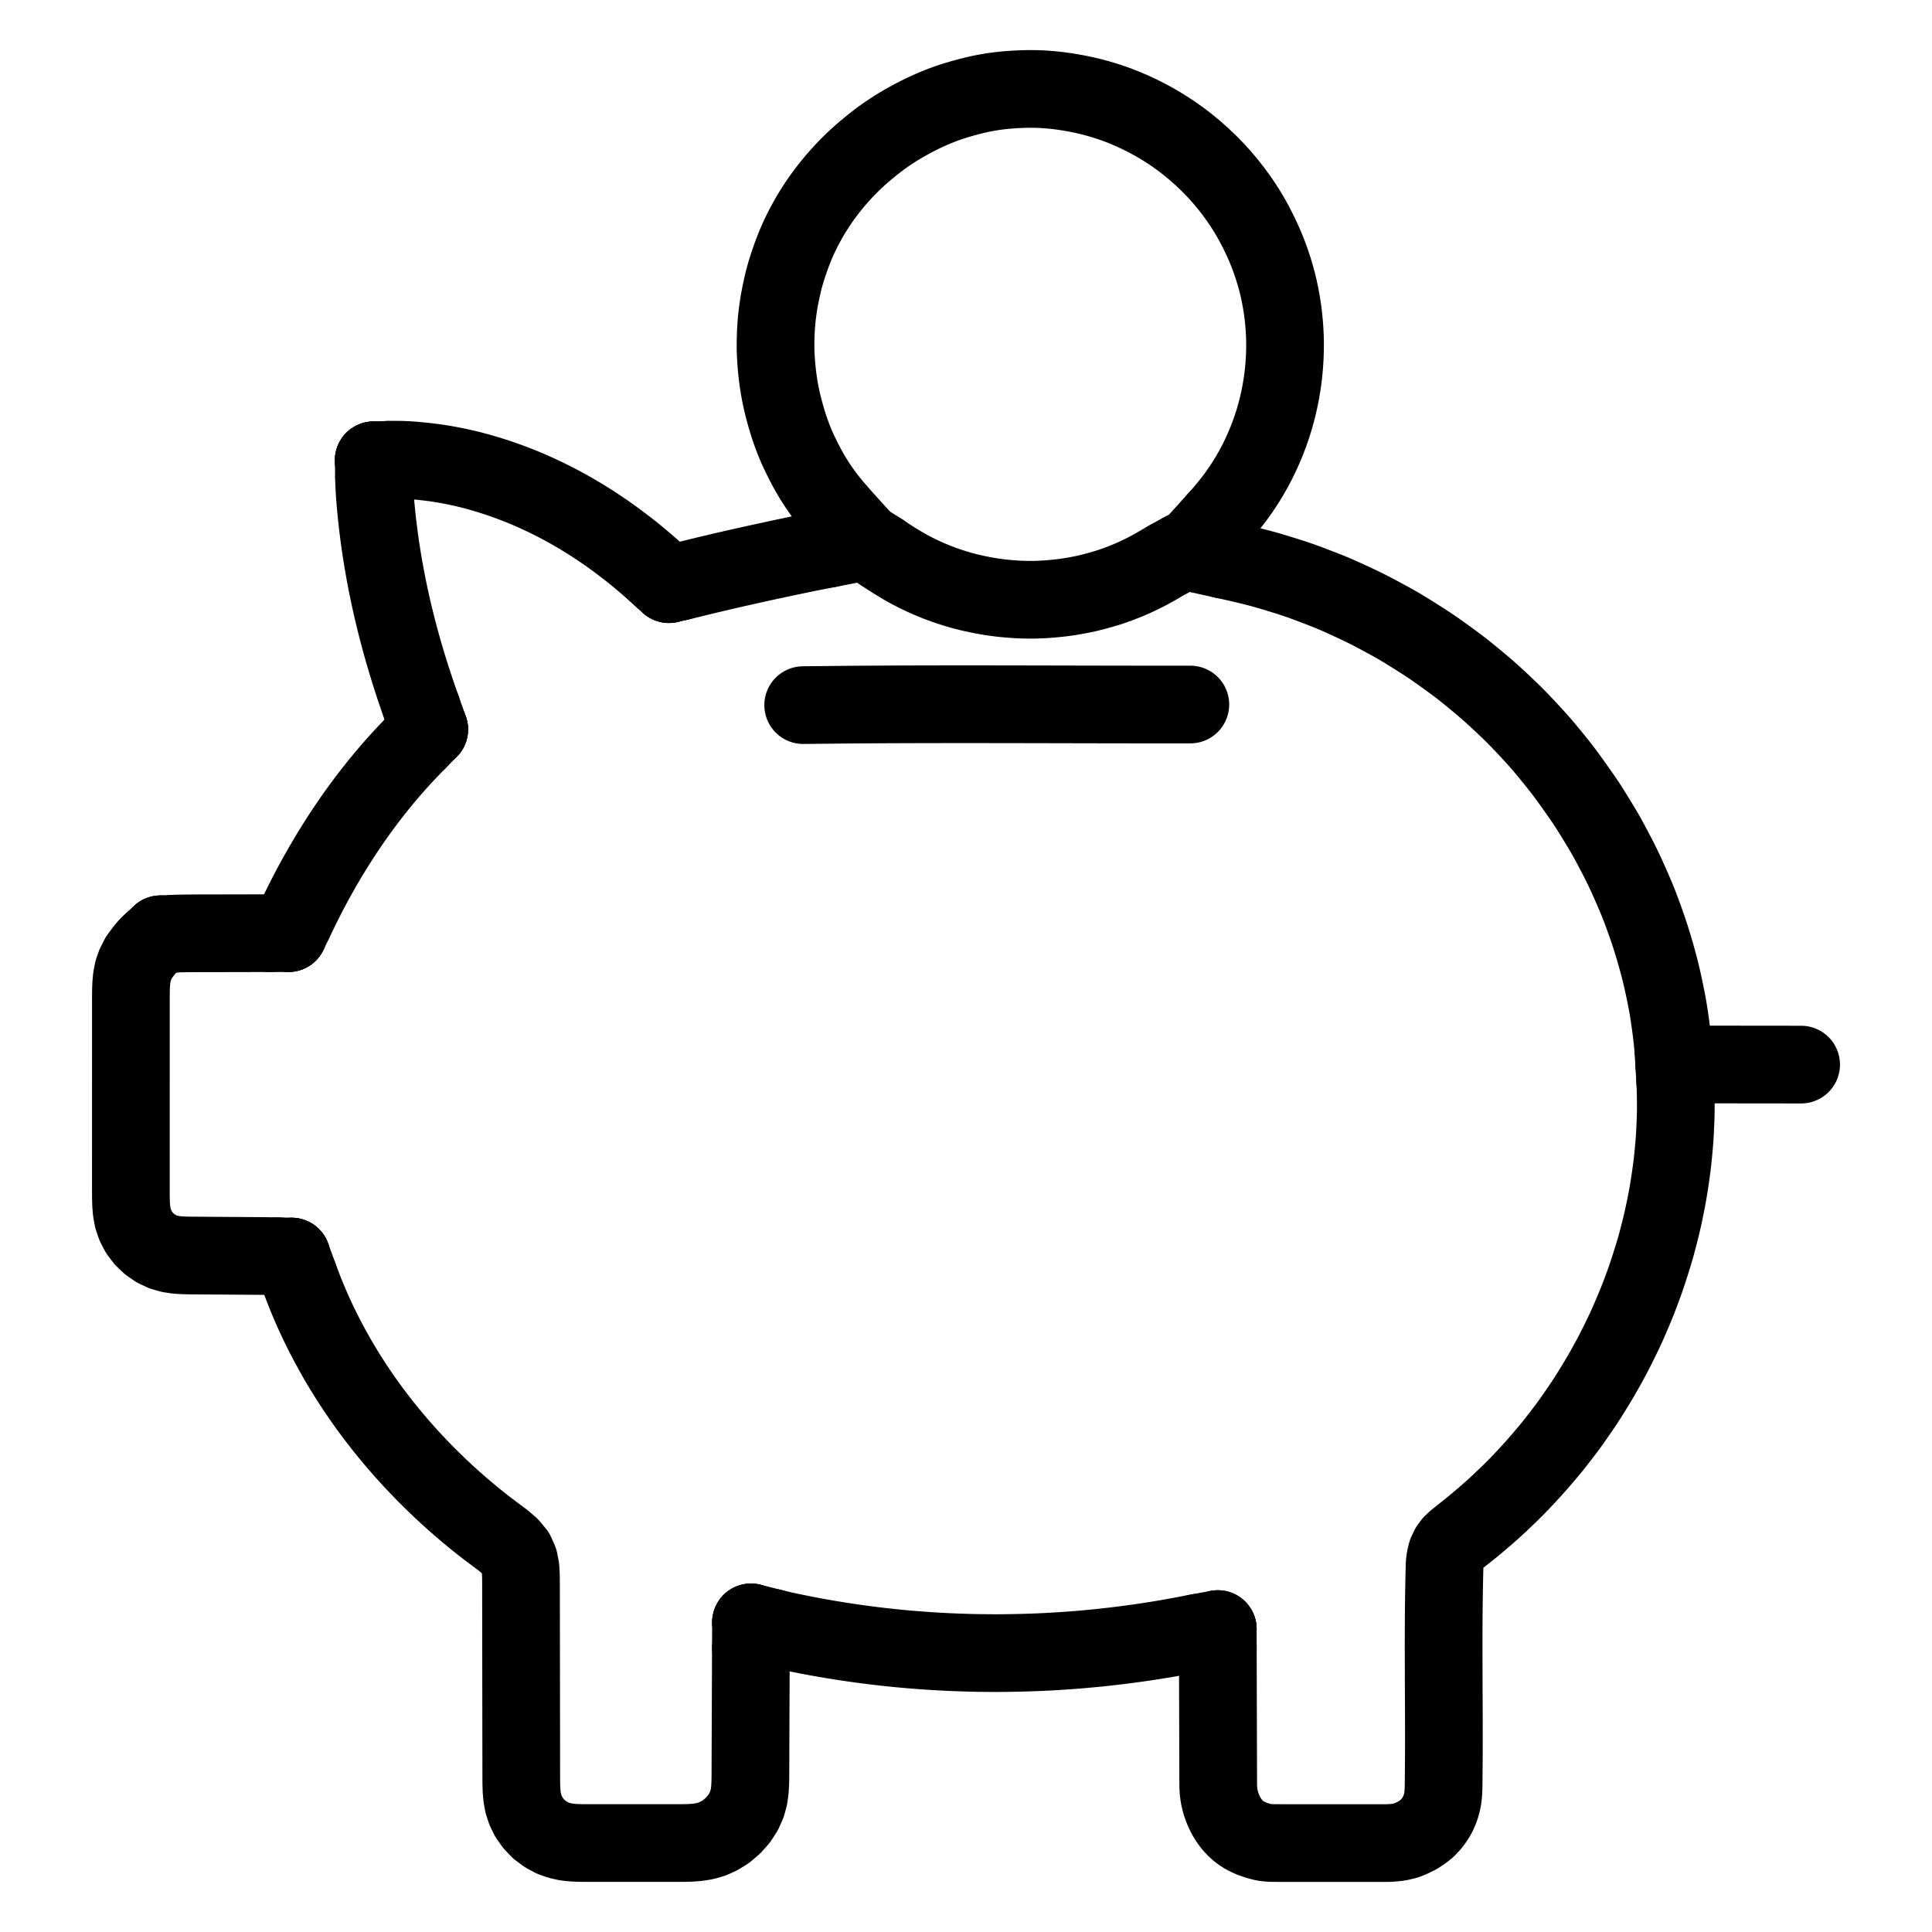 <svg xmlns="http://www.w3.org/2000/svg" viewBox="-47.5 -47.5 1119.0 1119.0" width="1024" height="1024"><g id="skeleton-paths" stroke-width="45.0"><path id="path-0-0" d="M417.689 360.901L418.752 360.888L420.344 360.869L422.609 360.846L425.217 360.820L427.830 360.796L430.467 360.768L433.378 360.734L436.751 360.696L440.559 360.658L444.549 360.623L448.552 360.593L452.554 360.564L456.556 360.539L460.558 360.515L464.561 360.494L468.563 360.475L472.565 360.459L476.567 360.444L480.570 360.431L484.572 360.420L488.574 360.411L492.576 360.404L496.579 360.398L500.581 360.394L504.583 360.391L508.585 360.390L512.588 360.389L516.590 360.390L520.592 360.393L524.594 360.396L528.596 360.400L532.599 360.405L536.601 360.411L540.603 360.417L544.605 360.424L548.608 360.432L552.610 360.440L556.612 360.448L560.614 360.457L564.617 360.465L568.619 360.474L572.621 360.483L576.623 360.492L580.626 360.500L584.628 360.509L588.630 360.517L592.632 360.525L596.635 360.532L600.637 360.538L604.639 360.544L608.641 360.549L612.644 360.553L616.646 360.557L620.648 360.559L624.650 360.560L628.653 360.561L632.655 360.559L636.657 360.557L639.518 360.554L641.941 360.552" stroke="black" stroke-width="45" fill="none" stroke-linecap="round" stroke-linejoin="round"></path></g><g id="skeleton-paths" stroke-width="45.0"><path id="path-0-0" d="M177.349 218.826L178.565 218.787L180.291 218.763L182.175 218.752L184.259 218.779L186.030 218.836L188.159 218.932L190.039 219.045L192.256 219.210L194.514 219.412L197.124 219.668L199.747 219.956L201.940 220.213L204.157 220.506L205.969 220.768L208.175 221.112L210.010 221.421L212.180 221.809L214.057 222.163L216.206 222.589L217.973 222.956L220.031 223.407L221.833 223.820L224.105 224.360L226.438 224.955L229.512 225.781L233.025 226.792L236.966 227.986L240.979 229.288L244.960 230.659L248.832 232.078L252.344 233.420L255.506 234.690L258.384 235.898L261.442 237.241L264.482 238.618L267.500 240.030L270.237 241.359L272.906 242.698L275.534 244.057L277.777 245.236L279.943 246.410L281.667 247.366L283.733 248.537L285.610 249.619L287.788 250.899L289.748 252.081L291.882 253.393L293.838 254.618L295.949 255.965L297.879 257.228L299.963 258.616L301.871 259.911L303.925 261.326L305.805 262.653L307.957 264.203L310.277 265.917L312.921 267.901L315.549 269.915L317.814 271.681L319.965 273.405L321.879 274.970L324.088 276.811L326.111 278.526L328.291 280.414L330.153 282.060L332.113 283.823L333.875 285.412L335.255 286.661L336.309 287.593" stroke="black" stroke-width="45" fill="none" stroke-linecap="round" stroke-linejoin="round"></path><path id="path-1-0" d="M345.685 289.525L347.288 289.162L349.262 288.661L351.876 288.028L354.029 287.486L356.290 286.936L358.528 286.388L361.202 285.739L363.797 285.123L365.993 284.602L368.260 284.070L370.499 283.544L373.176 282.920L375.777 282.322L377.978 281.818L380.250 281.303L382.490 280.796L385.171 280.194L387.777 279.613L389.981 279.123L392.257 278.623L394.501 278.134L397.198 277.549L399.867 276.971L402.198 276.469L404.566 275.960L406.932 275.461L409.947 274.827L412.970 274.196L415.907 273.579L418.137 273.114L420.446 272.642L423.013 272.138L426.662 271.427L429.625 270.852L432.472 270.296" stroke="black" stroke-width="45" fill="none" stroke-linecap="round" stroke-linejoin="round"></path><path id="path-2-0" d="M463.156 272.374L464.250 273.124L465.786 274.154L468.116 275.672L470.982 277.480L474.011 279.324L477.007 281.073L479.746 282.581L482.401 283.964L485.081 285.285L487.777 286.548L490.513 287.763L493.140 288.867L495.457 289.807L497.733 290.669L500.037 291.489L502.633 292.363L505.206 293.189L507.483 293.885L509.701 294.515L511.636 295.029L513.872 295.587L516.130 296.104L518.702 296.668L521.364 297.198L523.967 297.675L526.624 298.112L529.211 298.486L531.494 298.789L533.803 299.045L536.020 299.253L538.612 299.467L541.179 299.639L543.465 299.757L545.665 299.826L547.548 299.860L549.667 299.874L551.552 299.857L553.673 299.801L555.582 299.721L557.809 299.603L560.111 299.440L562.684 299.229L565.304 298.962L567.524 298.713L569.844 298.407L572.011 298.078L574.694 297.637L577.346 297.149L579.781 296.674L582.118 296.164L584.440 295.603L587.338 294.847L590.347 294.012L593.272 293.148L595.651 292.406L597.936 291.622L600.327 290.745L602.967 289.734L605.616 288.666L607.835 287.735L610.119 286.714L612.390 285.638L615.021 284.346L617.634 282.996L619.992 281.728L622.256 280.451L624.258 279.280L626.424 278.016L627.852 277.177L629.235 276.404" stroke="black" stroke-width="45" fill="none" stroke-linecap="round" stroke-linejoin="round"></path><path id="path-3-0" d="M661.268 276.688L662.684 277.001L664.578 277.417L666.899 277.931L669.367 278.488L671.396 278.960L673.711 279.507L675.596 279.965L677.827 280.503L680.066 281.071L683.088 281.861L686.609 282.847L690.547 284.003L694.451 285.195L697.956 286.291L700.929 287.239L703.280 288.010L705.527 288.785L707.886 289.637L710.552 290.627L713.230 291.640L715.568 292.536L717.728 293.371L719.621 294.110L721.648 294.911L723.537 295.677L725.535 296.515L727.393 297.324L729.451 298.244L731.328 299.093L733.416 300.047L735.205 300.868L737.352 301.866L739.325 302.792L741.680 303.920L744.042 305.092L746.649 306.420L749.301 307.813L751.925 309.214L754.554 310.633L757.107 312.025L759.401 313.289L761.670 314.579L763.612 315.711L765.820 317.035L768.084 318.422L771.068 320.283L774.187 322.255L777.366 324.290L780.109 326.092L782.662 327.810L785.042 329.462L787.170 330.963L789.361 332.538L791.682 334.226L794.340 336.181L796.993 338.165L799.268 339.906L801.427 341.613L803.344 343.167L805.614 345.031L807.971 346.983L810.594 349.175L813.245 351.438L815.845 353.721L818.424 356.050L820.918 358.359L823.125 360.428L825.241 362.437L827.023 364.144L828.956 366.028L830.712 367.782L832.720 369.846L834.554 371.767L836.608 373.945L838.424 375.892L840.384 378.014L842.055 379.849L843.853 381.862L845.480 383.728L847.278 385.838L848.863 387.740L850.572 389.825L852.132 391.748L853.873 393.906L855.425 395.840L857.129 398.018L858.914 400.374L861.154 403.426L863.646 406.882L866.111 410.352L868.288 413.453L869.958 415.884L871.442 418.098L872.695 420.033L874.036 422.144L875.253 424.094L876.605 426.279L877.980 428.523L879.494 431.015L880.985 433.521L882.305 435.790L883.594 438.095L884.850 440.410L886.228 442.985L887.629 445.633L889.007 448.269L890.373 450.927L891.708 453.599L893 456.275L894.263 458.984L895.499 461.706L896.743 464.490L898.087 467.550L899.409 470.619L900.647 473.574L901.612 475.966L902.440 478.114L903.152 480.009L903.951 482.170L904.836 484.595L905.942 487.689L907.172 491.252L908.430 495.060L909.531 498.564L910.452 501.625L911.144 503.990L911.802 506.281L912.444 508.573L913.230 511.502L914.012 514.539L914.749 517.565L915.308 519.966L915.821 522.292L916.318 524.615L916.946 527.631L917.568 530.700L918.168 533.817L918.640 536.497L919.067 539.147L919.449 541.723L919.783 544.002L920.104 546.312L920.409 548.622L920.745 551.326L921.071 554.140L921.342 556.707L921.535 558.594L921.660 559.997" stroke="black" stroke-width="45" fill="none" stroke-linecap="round" stroke-linejoin="round"></path><path id="path-4-0" d="M657.857 906.462L657.862 908.166L657.867 910.205L657.873 912.844L657.879 915.398L657.884 917.526L657.890 919.698L657.895 921.581L657.901 923.700L657.907 925.583L657.913 927.702L657.918 929.585L657.924 931.704L657.929 933.587L657.935 935.735L657.942 937.990L657.950 940.508L657.957 943.160L657.964 945.416L657.970 947.689L657.975 949.569L657.980 951.716L657.986 953.598L657.992 955.718L657.997 957.601L658.003 959.720L658.008 961.603L658.014 963.722L658.020 965.605L658.026 967.725L658.031 969.607L658.037 971.727L658.042 973.610L658.048 975.729L658.054 977.612L658.060 979.731L658.065 981.614L658.071 983.734L658.076 985.616L658.117 987.783L658.260 990.070L658.656 993L659.460 996.447L660.789 1000.252L662.466 1003.880L664.427 1007.076L666.298 1009.541L668.331 1011.675L670.201 1013.305L672.370 1014.870L674.681 1016.154L677.338 1017.347L680.011 1018.314L682.345 1019.002L684.499 1019.506L686.347 1019.768L688.412 1019.931L690.295 1019.970L692.414 1019.983L694.297 1019.983L696.416 1019.984L698.299 1019.984L700.418 1019.985L702.301 1019.986L704.421 1019.986L706.304 1019.987L708.423 1019.987L710.306 1019.988L712.425 1019.988L714.308 1019.989L716.427 1019.989L718.310 1019.990L720.430 1019.991L722.313 1019.991L724.432 1019.992L726.315 1019.992L728.434 1019.993L730.317 1019.993L732.436 1019.994L734.319 1019.994L736.439 1019.995L738.322 1019.996L740.441 1019.996L742.324 1019.997L744.443 1019.997L746.326 1019.998L748.445 1019.998L750.328 1019.999L752.448 1020L754.331 1020L756.529 1019.981L758.748 1019.856L761.319 1019.645L763.983 1019.185L766.893 1018.463L770.163 1017.161L773.522 1015.476L776.705 1013.377L779.182 1011.353L781.275 1009.128L782.849 1007.097L784.292 1004.902L785.368 1002.942L786.335 1000.716L787.072 998.641L787.690 996.299L788.085 994.376L788.363 992.241L788.498 990.418L788.585 988.285L788.621 986.402L788.648 984.212L788.670 981.978L788.691 979.417L788.709 976.841L788.726 974.588L788.742 972.392L788.755 970.542L788.769 968.364L788.778 966.446L788.784 964.271L788.788 962.388L788.789 960.269L788.790 958.386L788.789 956.267L788.787 954.384L788.784 952.264L788.780 950.382L788.775 948.262L788.769 946.379L788.762 944.260L788.756 942.377L788.747 940.175L788.736 937.906L788.722 935.290L788.708 932.657L788.697 930.378L788.689 928.129L788.685 925.980L788.680 923.422L788.675 920.845L788.668 918.552L788.661 916.354L788.654 914.505L788.647 912.330L788.642 910.414L788.639 908.240L788.638 906.357L788.638 904.237L788.639 902.355L788.643 900.235L788.647 898.352L788.654 896.233L788.661 894.350L788.672 892.231L788.683 890.348L788.698 888.229L788.713 886.346L788.733 884.226L788.752 882.343L788.777 880.224L788.802 878.341L788.832 876.222L788.862 874.339L788.898 872.220L788.933 870.337L788.976 868.217L789.017 866.334L789.067 864.215L789.114 862.332L789.171 860.182L789.242 857.921L789.633 854.972L790.388 851.896L791.862 848.807L793.538 846.560L795.705 844.503L797.989 842.694L800.618 840.592L803.192 838.546L805.436 836.732L807.611 834.927L809.815 833.068L812.338 830.905L814.927 828.653L817.232 826.610L819.498 824.543L821.445 822.721L823.621 820.657L825.545 818.815L827.697 816.729L829.587 814.853L831.688 812.715L833.536 810.788L835.649 808.558L837.749 806.300L840.072 803.770L842.395 801.165L844.681 798.547L846.950 795.895L849.096 793.353L850.927 791.149L852.653 789.008L854.172 787.071L855.878 784.867L857.403 782.886L859.002 780.791L860.401 778.930L861.886 776.901L863.224 775.021L864.658 772.968L865.972 771.072L867.382 769.029L868.679 767.138L870.144 764.943L871.755 762.456L873.779 759.246L875.994 755.664L878.140 752.132L879.993 748.989L881.554 746.259L883.016 743.640L884.460 741.019L885.874 738.402L887.267 735.757L888.622 733.094L889.950 730.434L891.268 727.752L892.540 725.131L893.627 722.856L894.675 720.576L895.647 718.380L896.778 715.777L897.933 713.086L899.106 710.307L900.246 707.539L901.310 704.861L902.216 702.517L903.031 700.352L903.739 698.455L904.534 696.300L905.405 693.862L906.471 690.754L907.657 687.152L908.889 683.289L909.980 679.792L910.888 676.763L911.551 674.473L912.179 672.161L912.805 669.782L913.588 666.733L914.369 663.631L915.115 660.532L915.740 657.778L916.312 655.116L916.870 652.432L917.404 649.791L917.925 647.125L918.415 644.455L918.869 641.803L919.300 639.126L919.713 636.441L920.106 633.779L920.486 631.095L920.828 628.470L921.101 626.236L921.347 623.977L921.574 621.712L921.828 619.105L922.075 616.437L922.265 614.215L922.426 612.024L922.541 610.193L922.656 608.072L922.747 606.189L922.844 604.069L922.925 602.186L923.005 600.067L923.061 598.184L923.101 596.065L923.117 594.182L923.114 591.989L923.089 589.757L923.054 587.176L922.990 584.467L922.909 581.870L922.822 579.920L922.744 578.516" stroke="black" stroke-width="45" fill="none" stroke-linecap="round" stroke-linejoin="round"></path><path id="path-5-0" d="M399.897 895.287L401.163 895.603L402.803 895.993L404.744 896.458L406.842 896.934L408.659 897.334L410.904 897.808L413.231 898.287L415.826 898.814L418.481 899.339L421.073 899.838L423.743 900.338L426.330 900.812L428.601 901.221L430.950 901.630L433.292 902.023L435.909 902.454L438.499 902.870L440.650 903.210L442.866 903.550L444.676 903.819L446.882 904.139L448.736 904.402L451.002 904.715L453.285 905.016L455.879 905.350L458.467 905.673L460.682 905.945L462.993 906.217L465.283 906.471L467.883 906.748L470.473 907.015L472.690 907.239L474.920 907.456L476.808 907.630L478.957 907.815L480.859 907.971L483.004 908.142L484.880 908.289L486.969 908.446L488.787 908.577L490.934 908.722L492.814 908.839L494.983 908.967L496.804 909.069L498.949 909.188L500.776 909.284L502.944 909.390L504.821 909.467L506.977 909.546L508.860 909.608L510.979 909.678L512.862 909.739L514.981 909.800L516.864 909.844L518.984 909.880L520.866 909.903L522.986 909.924L524.869 909.944L526.988 909.961L528.871 909.969L530.990 909.965L532.873 909.951L534.992 909.927L536.875 909.904L539.060 909.871L541.325 909.827L543.856 909.767L546.445 909.695L548.670 909.626L550.934 909.549L552.839 909.478L555.004 909.391L556.887 909.305L559.006 909.197L560.889 909.093L563.084 908.966L565.332 908.829L567.911 908.664L570.499 908.488L572.750 908.328L574.933 908.163L576.768 908.017L579.005 907.830L581.306 907.626L583.898 907.389L586.481 907.141L588.701 906.921L591.031 906.677L593.324 906.426L595.909 906.135L598.491 905.834L600.709 905.568L603.034 905.276L605.320 904.979L607.892 904.637L610.546 904.273L613.128 903.906L615.853 903.506L618.533 903.099L621.271 902.671L623.906 902.249L626.578 901.809L629.180 901.366L631.855 900.895L634.451 900.426L636.713 900.011L639.002 899.577L640.933 899.197L643.359 898.725L644.888 898.426L646.721 898.092" stroke="black" stroke-width="45" fill="none" stroke-linecap="round" stroke-linejoin="round"></path><path id="path-6-0" d="M125.620 691.827L126.622 694.557L127.782 697.594L129.435 701.822L131.113 705.903L132.828 709.905L134.641 713.959L136.496 717.948L138.460 722.009L140.472 726.010L142.616 730.109L144.819 734.185L147.095 738.253L149.394 742.217L151.784 746.199L154.273 750.195L156.862 754.230L159.526 758.235L162.246 762.203L165.018 766.118L167.908 770.065L170.890 774.017L174.004 778.013L177.166 781.957L180.452 785.915L183.912 789.963L187.571 794.094L191.374 798.271L195.263 802.387L199.209 806.445L203.229 810.429L207.305 814.357L211.444 818.204L215.541 821.912L219.556 825.426L223.481 828.764L227.386 831.984L231.345 835.160L235.358 838.279L239.548 841.424L243.892 844.645L247.967 848.159L251.214 852.050L253.131 856.371L253.994 860.823L254.212 865.151L254.257 869.277L254.262 873.279L254.268 877.281L254.273 881.284L254.279 885.286L254.284 889.288L254.289 893.290L254.295 897.293L254.300 901.295L254.305 905.297L254.311 909.299L254.316 913.302L254.322 917.304L254.327 921.306L254.332 925.308L254.338 929.311L254.343 933.313L254.348 937.315L254.354 941.317L254.359 945.320L254.365 949.322L254.370 953.324L254.375 957.326L254.381 961.329L254.386 965.331L254.391 969.333L254.397 973.335L254.402 977.338L254.406 981.340L254.433 985.298L254.536 989.217L254.859 993.060L255.561 996.961L256.839 1000.900L258.762 1004.869L261.455 1008.672L264.722 1012.084L268.574 1014.932L272.517 1017.072L276.609 1018.514L280.531 1019.379L284.514 1019.784L288.462 1019.943L292.464 1019.964L296.466 1019.965L300.469 1019.966L304.471 1019.967L308.473 1019.969L312.475 1019.970L316.478 1019.971L320.480 1019.972L324.482 1019.973L328.484 1019.974L332.487 1019.975L336.489 1019.976L340.491 1019.978L344.493 1019.979L348.489 1019.957L352.510 1019.851L356.555 1019.544L360.639 1018.889L364.736 1017.728L368.893 1015.878L373.004 1013.328L376.978 1009.965L380.400 1006.148L383.170 1001.905L385.055 997.714L386.231 993.496L386.815 989.416L387.049 985.358L387.124 981.340L387.139 977.338L387.154 973.335L387.169 969.333L387.185 965.331L387.200 961.357L387.215 957.375L387.231 953.404L387.246 949.373L387.261 945.350L387.276 941.319L387.292 937.315L387.307 933.313L387.322 929.311L387.338 925.308L387.353 921.310L387.369 917.264L387.385 913.034L387.398 909.924L387.409 907.090" stroke="black" stroke-width="45" fill="none" stroke-linecap="round" stroke-linejoin="round"></path><path id="path-7-0" d="M40.553 498.167L38.265 500.274L35.842 503.126L32.955 507.072L30.880 511.121L29.578 514.884L28.835 518.697L28.474 522.487L28.333 526.451L28.303 530.420L28.302 534.423L28.302 538.425L28.302 542.427L28.302 546.429L28.301 550.432L28.301 554.434L28.301 558.436L28.301 562.438L28.301 566.441L28.300 570.443L28.300 574.473L28.300 578.548L28.299 582.615L28.299 586.647L28.299 590.572L28.299 594.511L28.299 598.459L28.299 602.461L28.298 606.463L28.298 610.465L28.298 614.468L28.298 618.470L28.298 622.472L28.297 626.474L28.297 630.477L28.297 634.479L28.297 638.481L28.297 642.428L28.320 646.332L28.425 650.206L28.764 654.137L29.520 658.170L30.900 662.214L32.975 666.190L35.752 669.867L39.125 673.107L42.930 675.708L46.961 677.603L51.017 678.765L55.031 679.373L59.014 679.602L63.002 679.686L67.005 679.713L71.007 679.740L75.009 679.768L79.011 679.793L83.041 679.819L87.061 679.844L91.092 679.871L95.065 679.900L99.050 679.930L103.074 679.956L107.408 680.006L110.607 680.045L113.649 680.116" stroke="black" stroke-width="45" fill="none" stroke-linecap="round" stroke-linejoin="round"></path><path id="path-8-0" d="M53.716 493.282L56.139 493.176L59 493.129L63.002 493.075L67.005 493.067L71.006 493.059L75.036 493.052L79.055 493.045L83.087 493.037L87.060 493.028L91.045 493.020L95.020 493.011L99.022 493.004L103.129 492.996L106.082 492.990L108.730 492.986" stroke="black" stroke-width="45" fill="none" stroke-linecap="round" stroke-linejoin="round"></path><path id="path-9-0" d="M122.844 486.131L124.324 483.068L125.924 479.776L128.137 475.292L130.214 471.191L132.312 467.174L134.435 463.228L136.632 459.246L138.888 455.260L141.173 451.328L143.534 447.372L145.978 443.390L148.522 439.351L151.138 435.313L153.805 431.310L156.524 427.342L159.280 423.433L162.129 419.508L165.123 415.509L168.292 411.398L171.622 407.211L174.952 403.149L178.370 399.112L181.820 395.177L185.404 391.215L189.157 387.221L191.841 384.412L194.287 381.919" stroke="black" stroke-width="45" fill="none" stroke-linecap="round" stroke-linejoin="round"></path><path id="path-10-0" d="M169.126 228.905L169.171 231.414L169.304 234.265L169.517 238.179L169.818 242.146L170.160 246.113L170.547 250.116L170.962 254.025L171.424 257.990L171.923 261.957L172.469 265.999L173.048 269.997L173.669 274.026L174.323 278.012L175.012 282L175.739 285.982L176.504 289.974L177.312 293.995L178.151 297.988L179.032 302.008L179.955 306.032L180.915 310.064L181.907 314.072L182.925 318.047L183.976 322.014L185.042 325.917L186.161 329.878L187.329 333.869L188.565 337.973L189.811 341.997L191.074 345.981L192.360 349.922L193.692 353.894L195.066 357.883L196.062 360.730L196.916 363.137" stroke="black" stroke-width="45" fill="none" stroke-linecap="round" stroke-linejoin="round"></path><path id="path-11-0" d="M437.558 248.713L436.680 247.697L435.418 246.191L433.595 243.952L431.544 241.338L429.558 238.698L427.867 236.363L426.365 234.180L425.104 232.257L423.771 230.149L422.580 228.196L421.288 225.987L419.954 223.570L418.390 220.601L416.813 217.465L415.394 214.534L414.296 212.150L413.395 210.081L412.625 208.215L411.833 206.201L411.111 204.291L410.319 202.089L409.492 199.658L408.503 196.527L407.461 192.971L406.435 189.162L405.591 185.775L404.908 182.729L404.380 180.089L403.893 177.417L403.460 174.740L403.075 172.077L402.733 169.378L402.444 166.676L402.201 164.040L402 161.365L401.852 158.869L401.751 156.629L401.697 154.464L401.681 152.621L401.693 150.513L401.728 148.735L401.792 146.619L401.866 144.772L401.980 142.604L402.106 140.672L402.285 138.512L402.463 136.650L402.703 134.552L402.931 132.735L403.235 130.567L403.511 128.745L403.879 126.550L404.296 124.346L404.819 121.747L405.386 119.105L405.893 116.854L406.426 114.623L407.028 112.399L407.884 109.445L408.983 105.998L410.276 102.212L411.561 98.707L412.747 95.687L413.716 93.341L414.673 91.153L415.528 89.274L416.559 87.132L417.633 85.004L418.978 82.447L420.388 79.873L421.765 77.470L423.131 75.207L424.338 73.290L425.671 71.224L426.874 69.428L428.309 67.357L429.664 65.497L431.281 63.340L432.721 61.473L434.400 59.364L435.837 57.629L437.653 55.527L439.310 53.672L441.338 51.461L443.161 49.548L445.275 47.424L447.190 45.573L449.402 43.519L451.347 41.773L453.541 39.880L455.646 38.130L458.054 36.179L460.504 34.263L462.754 32.568L464.909 31.025L466.800 29.722L468.865 28.337L470.779 27.094L472.946 25.745L475.317 24.350L478.254 22.689L481.347 21.006L484.403 19.420L487.170 18.060L489.860 16.808L492.419 15.668L494.709 14.693L496.850 13.838L498.726 13.122L500.840 12.350L503.100 11.576L506.083 10.618L509.590 9.583L513.425 8.529L516.901 7.656L519.888 6.980L522.129 6.518L524.385 6.103L526.292 5.779L528.551 5.431L530.736 5.141L533.533 4.826L536.826 4.528L540.618 4.265L544.605 4.080L548.608 4L552.610 4.035L556.584 4.192L560.557 4.475L564.498 4.874L568.492 5.390L572.467 6.007L576.462 6.727L580.422 7.547L584.402 8.483L588.409 9.546L592.429 10.740L596.437 12.055L600.387 13.481L604.338 15.043L608.326 16.764L612.381 18.652L616.462 20.695L620.489 22.861L624.519 25.195L628.523 27.685L632.511 30.342L636.495 33.194L640.507 36.286L644.635 39.699L648.778 43.377L652.869 47.281L656.740 51.258L660.406 55.327L663.776 59.352L666.967 63.440L669.890 67.457L672.605 71.450L675.098 75.400L677.381 79.290L679.550 83.270L681.561 87.224L683.484 91.268L685.235 95.227L686.867 99.252L688.356 103.275L689.747 107.390L690.993 111.437L692.103 115.460L693.071 119.434L693.928 123.453L694.667 127.469L695.299 131.505L695.809 135.493L696.214 139.492L696.511 143.467L696.703 147.494L696.787 151.513L696.750 155.561L696.608 159.578L696.363 163.604L696.020 167.578L695.567 171.579L694.990 175.599L694.297 179.673L693.492 183.725L692.584 187.739L691.566 191.718L690.421 195.717L689.153 199.723L687.730 203.784L686.180 207.841L684.456 211.973L682.634 216.015L680.636 220.098L678.518 224.106L676.184 228.200L673.689 232.264L670.949 236.385L668.037 240.467L664.857 244.593L661.589 248.559L659.133 251.414L657.100 253.669" stroke="black" stroke-width="45" fill="none" stroke-linecap="round" stroke-linejoin="round"></path><path id="path-12-0" d="M938.391 569.046L939.750 569.047L941.102 569.049L943.221 569.051L945.104 569.053L947.223 569.056L949.106 569.058L951.226 569.060L953.109 569.062L955.228 569.064L957.111 569.066L959.230 569.069L961.113 569.071L963.232 569.073L965.115 569.075L967.235 569.077L969.118 569.080L971.237 569.082L973.120 569.084L975.239 569.086L977.122 569.088L979.241 569.091L981.124 569.093L983.244 569.095L985.126 569.097L987.246 569.099L989.129 569.101L991.248 569.104L993.131 569.106L994.641 569.107L995.703 569.109" stroke="black" stroke-width="45" fill="none" stroke-linecap="round" stroke-linejoin="round"></path><path id="path-extension-1" d="M177.349 218.826L168.948 219.091" stroke="black" stroke-width="45" fill="none" stroke-linecap="round" stroke-linejoin="round"></path><path id="path-extension-2" d="M336.309 287.593L339.959 290.822" stroke="black" stroke-width="45" fill="none" stroke-linecap="round" stroke-linejoin="round"></path><path id="path-extension-3" d="M345.685 289.525L339.959 290.822" stroke="black" stroke-width="45" fill="none" stroke-linecap="round" stroke-linejoin="round"></path><path id="path-extension-4" d="M629.235 276.404L637.961 271.529" stroke="black" stroke-width="45" fill="none" stroke-linecap="round" stroke-linejoin="round"></path><path id="path-extension-5" d="M661.268 276.688L640.492 272.090" stroke="black" stroke-width="45" fill="none" stroke-linecap="round" stroke-linejoin="round"></path><path id="path-extension-6" d="M657.857 906.462L657.832 896.066" stroke="black" stroke-width="45" fill="none" stroke-linecap="round" stroke-linejoin="round"></path><path id="path-extension-7" d="M399.897 895.287L387.470 892.178" stroke="black" stroke-width="45" fill="none" stroke-linecap="round" stroke-linejoin="round"></path><path id="path-extension-8" d="M646.721 898.092L657.832 896.066" stroke="black" stroke-width="45" fill="none" stroke-linecap="round" stroke-linejoin="round"></path><path id="path-extension-9" d="M125.620 691.827L121.384 680.299" stroke="black" stroke-width="45" fill="none" stroke-linecap="round" stroke-linejoin="round"></path><path id="path-extension-10" d="M387.409 907.090L387.470 892.178" stroke="black" stroke-width="45" fill="none" stroke-linecap="round" stroke-linejoin="round"></path><path id="path-extension-11" d="M40.553 498.167L45.462 493.645" stroke="black" stroke-width="45" fill="none" stroke-linecap="round" stroke-linejoin="round"></path><path id="path-extension-12" d="M113.649 680.116L121.384 680.299" stroke="black" stroke-width="45" fill="none" stroke-linecap="round" stroke-linejoin="round"></path><path id="path-extension-13" d="M53.716 493.282L45.462 493.645" stroke="black" stroke-width="45" fill="none" stroke-linecap="round" stroke-linejoin="round"></path><path id="path-extension-14" d="M108.730 492.986L119.541 492.967" stroke="black" stroke-width="45" fill="none" stroke-linecap="round" stroke-linejoin="round"></path><path id="path-extension-15" d="M122.844 486.131L119.541 492.967" stroke="black" stroke-width="45" fill="none" stroke-linecap="round" stroke-linejoin="round"></path><path id="path-extension-16" d="M194.287 381.919L201.111 374.964" stroke="black" stroke-width="45" fill="none" stroke-linecap="round" stroke-linejoin="round"></path><path id="path-extension-17" d="M169.126 228.905L168.948 219.091" stroke="black" stroke-width="45" fill="none" stroke-linecap="round" stroke-linejoin="round"></path><path id="path-extension-18" d="M196.916 363.137L201.111 374.964" stroke="black" stroke-width="45" fill="none" stroke-linecap="round" stroke-linejoin="round"></path><path id="path-extension-19" d="M657.100 253.669L644.078 268.113" stroke="black" stroke-width="45" fill="none" stroke-linecap="round" stroke-linejoin="round"></path><path id="path-extension-20" d="M938.391 569.046L922.189 569.028" stroke="black" stroke-width="45" fill="none" stroke-linecap="round" stroke-linejoin="round"></path><path id="path-connection-1" d="M921.660 559.997L922.744 578.516" stroke="black" stroke-width="45" fill="none" stroke-linecap="round" stroke-linejoin="round"></path><path id="path-connection-2" d="M168.948 219.091L168.948 219.091" stroke="black" stroke-width="45" fill="none" stroke-linecap="round" stroke-linejoin="round"></path><path id="path-connection-3" d="M339.959 290.822L339.959 290.822" stroke="black" stroke-width="45" fill="none" stroke-linecap="round" stroke-linejoin="round"></path><path id="path-connection-4" d="M657.832 896.066L657.832 896.066" stroke="black" stroke-width="45" fill="none" stroke-linecap="round" stroke-linejoin="round"></path><path id="path-connection-5" d="M387.470 892.178L387.470 892.178" stroke="black" stroke-width="45" fill="none" stroke-linecap="round" stroke-linejoin="round"></path><path id="path-connection-6" d="M121.384 680.299L121.384 680.299" stroke="black" stroke-width="45" fill="none" stroke-linecap="round" stroke-linejoin="round"></path><path id="path-connection-7" d="M45.462 493.645L45.462 493.645" stroke="black" stroke-width="45" fill="none" stroke-linecap="round" stroke-linejoin="round"></path><path id="path-connection-8" d="M119.541 492.967L119.541 492.967" stroke="black" stroke-width="45" fill="none" stroke-linecap="round" stroke-linejoin="round"></path><path id="path-connection-9" d="M201.111 374.964L201.111 374.964" stroke="black" stroke-width="45" fill="none" stroke-linecap="round" stroke-linejoin="round"></path><path id="path-connection-10" d="M432.472 270.296L453.393 266.205" stroke="black" stroke-width="45" fill="none" stroke-linecap="round" stroke-linejoin="round"></path><path id="path-connection-11" d="M463.156 272.374L453.393 266.205" stroke="black" stroke-width="45" fill="none" stroke-linecap="round" stroke-linejoin="round"></path><path id="path-connection-12" d="M437.558 248.713L453.393 266.205" stroke="black" stroke-width="45" fill="none" stroke-linecap="round" stroke-linejoin="round"></path></g></svg>